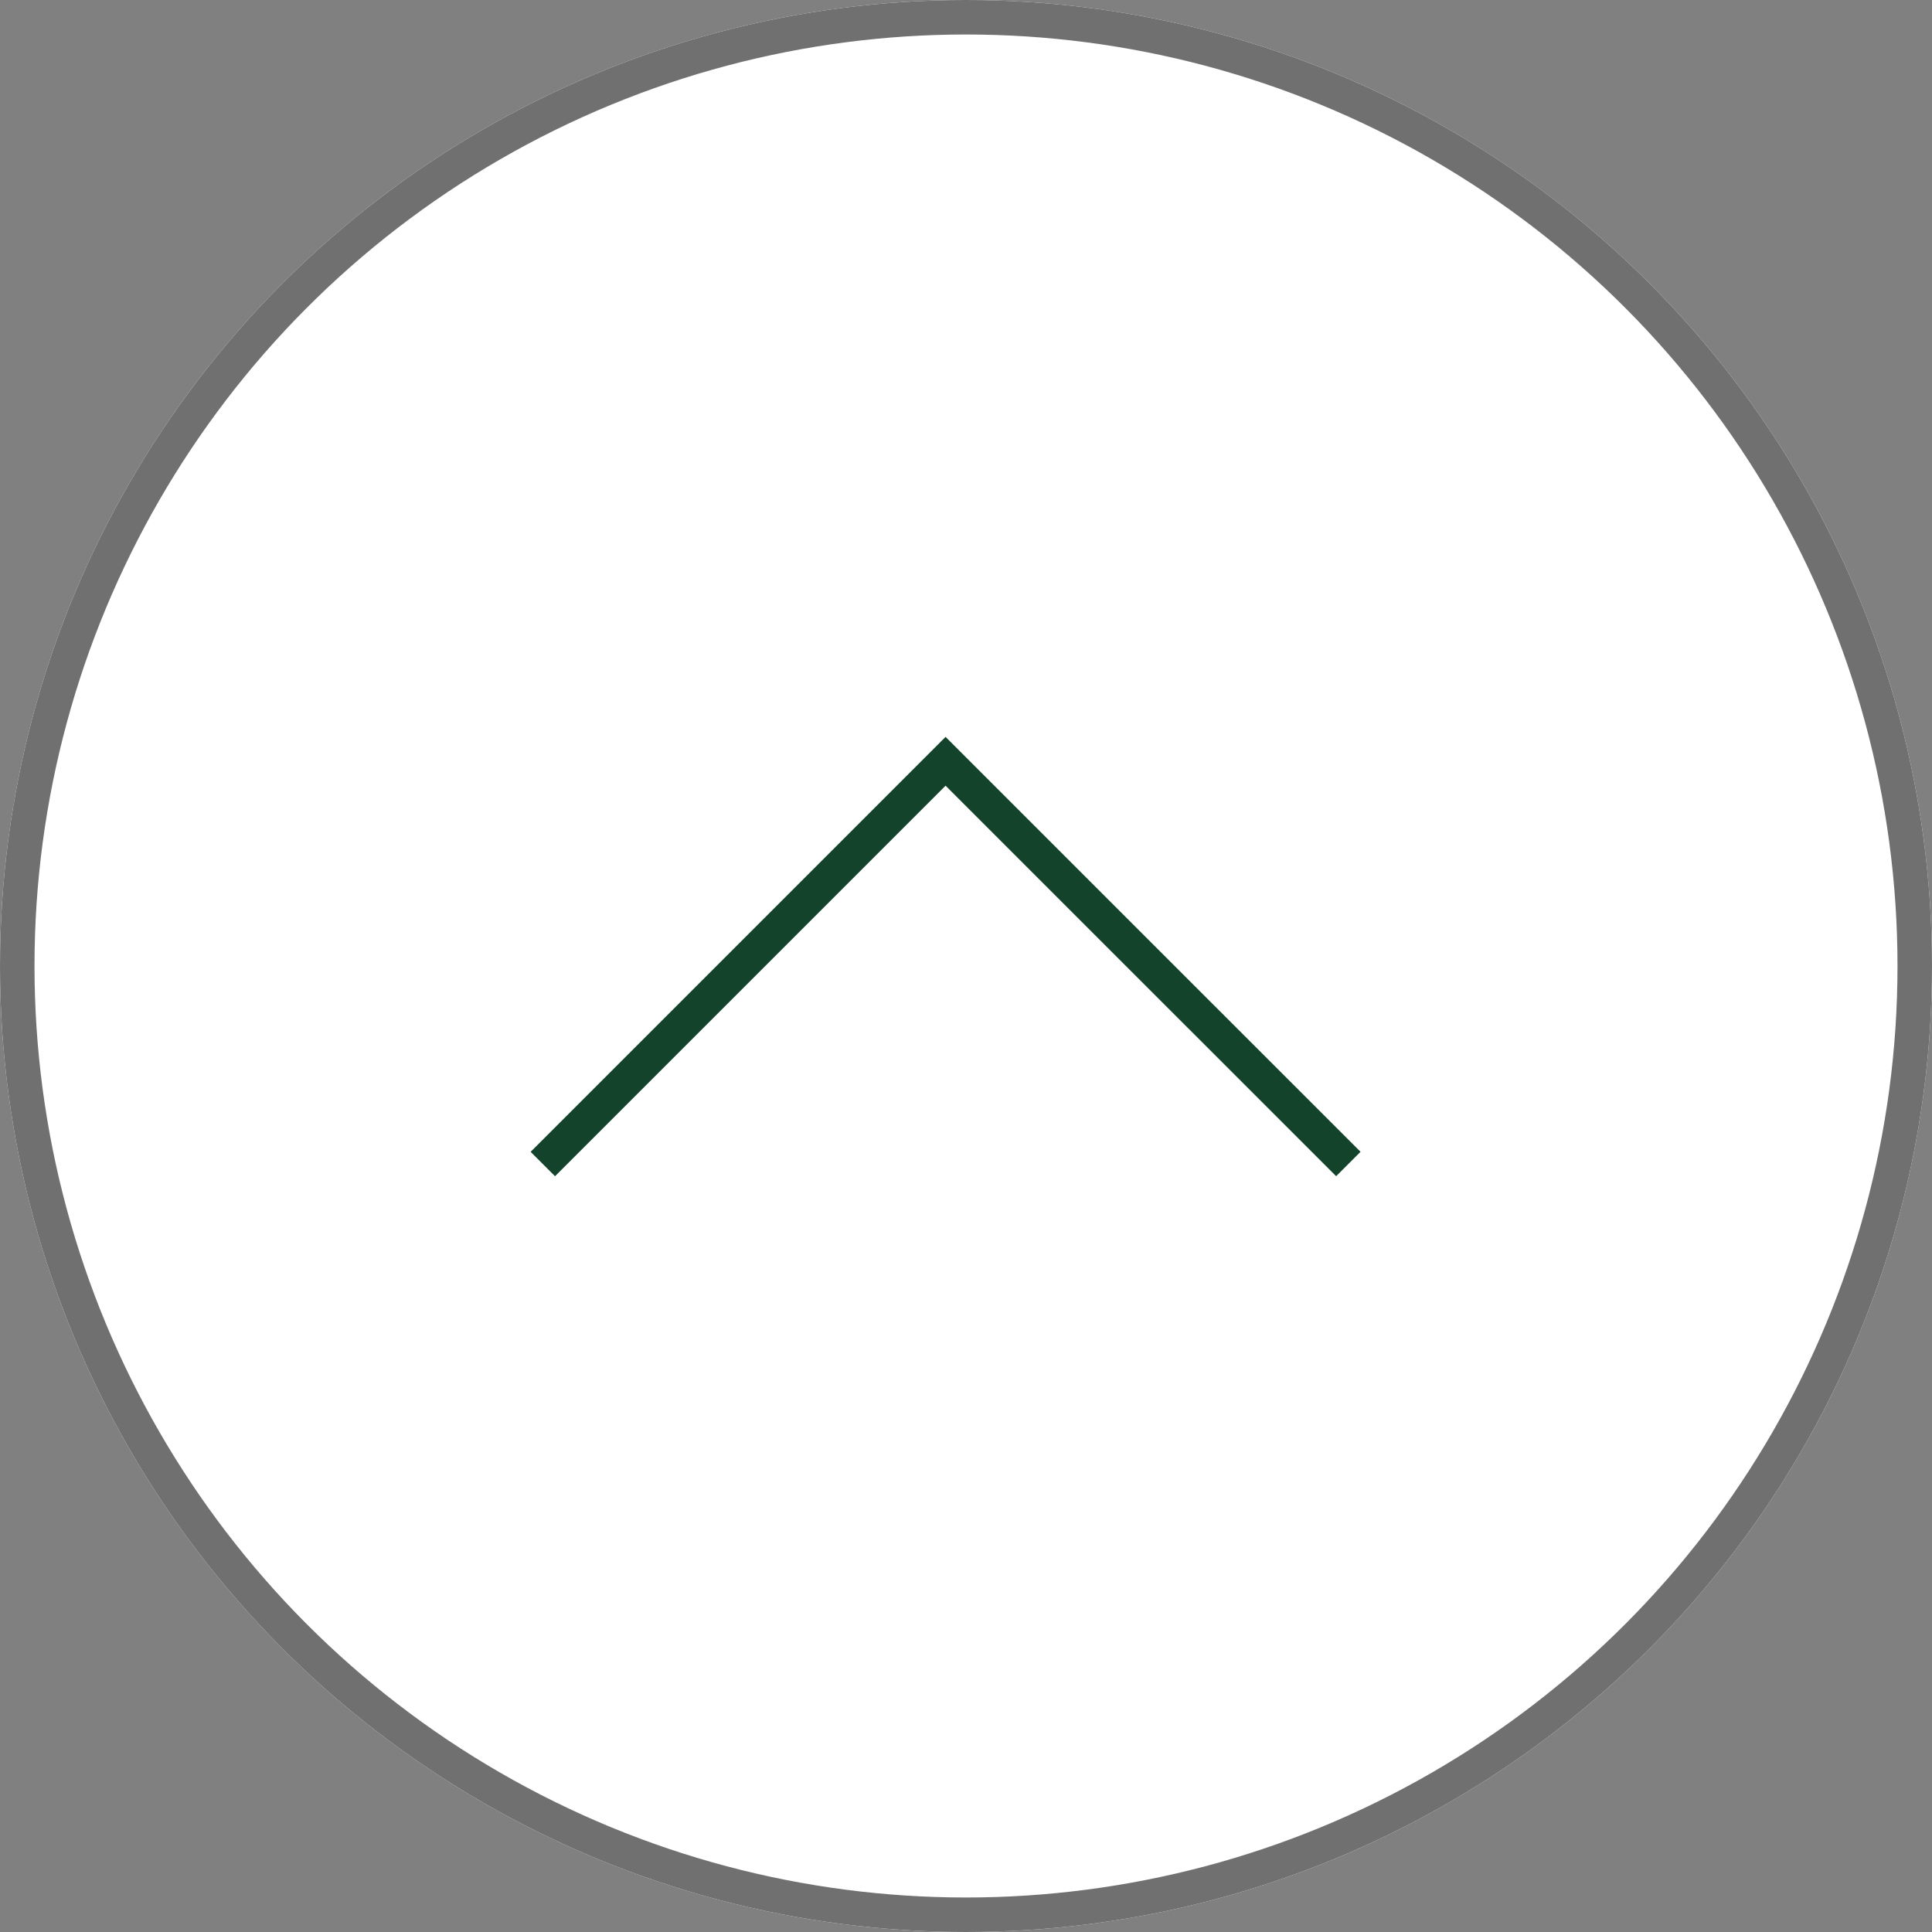 <svg xmlns="http://www.w3.org/2000/svg" width="56" height="56" viewBox="0 0 56 56">
  <rect x="0" y="0" width="56" height="56" fill="#808080" stroke="none"/>
  <g id="グループ_778" data-name="グループ 778" transform="translate(-680.625 -2303.625)">
    <g id="グループ_630" data-name="グループ 630" transform="translate(681 2304)">
      <g id="楕円形_6" data-name="楕円形 6" transform="translate(-0.375 -0.375)" fill="#fff" stroke="#707070" stroke-width="1">
        <circle cx="28" cy="28" r="28" stroke="none"/>
        <circle cx="28" cy="28" r="27.5" fill="none"/>
      </g>
      <path id="パス_6" data-name="パス 6" d="M1221.5,2869.761l11.674-11.674,4.864,4.864,6.81,6.809" transform="translate(-1206.141 -2836.396)" fill="none" stroke="#14432c" stroke-width="1"/>
    </g>
  </g>
</svg>
